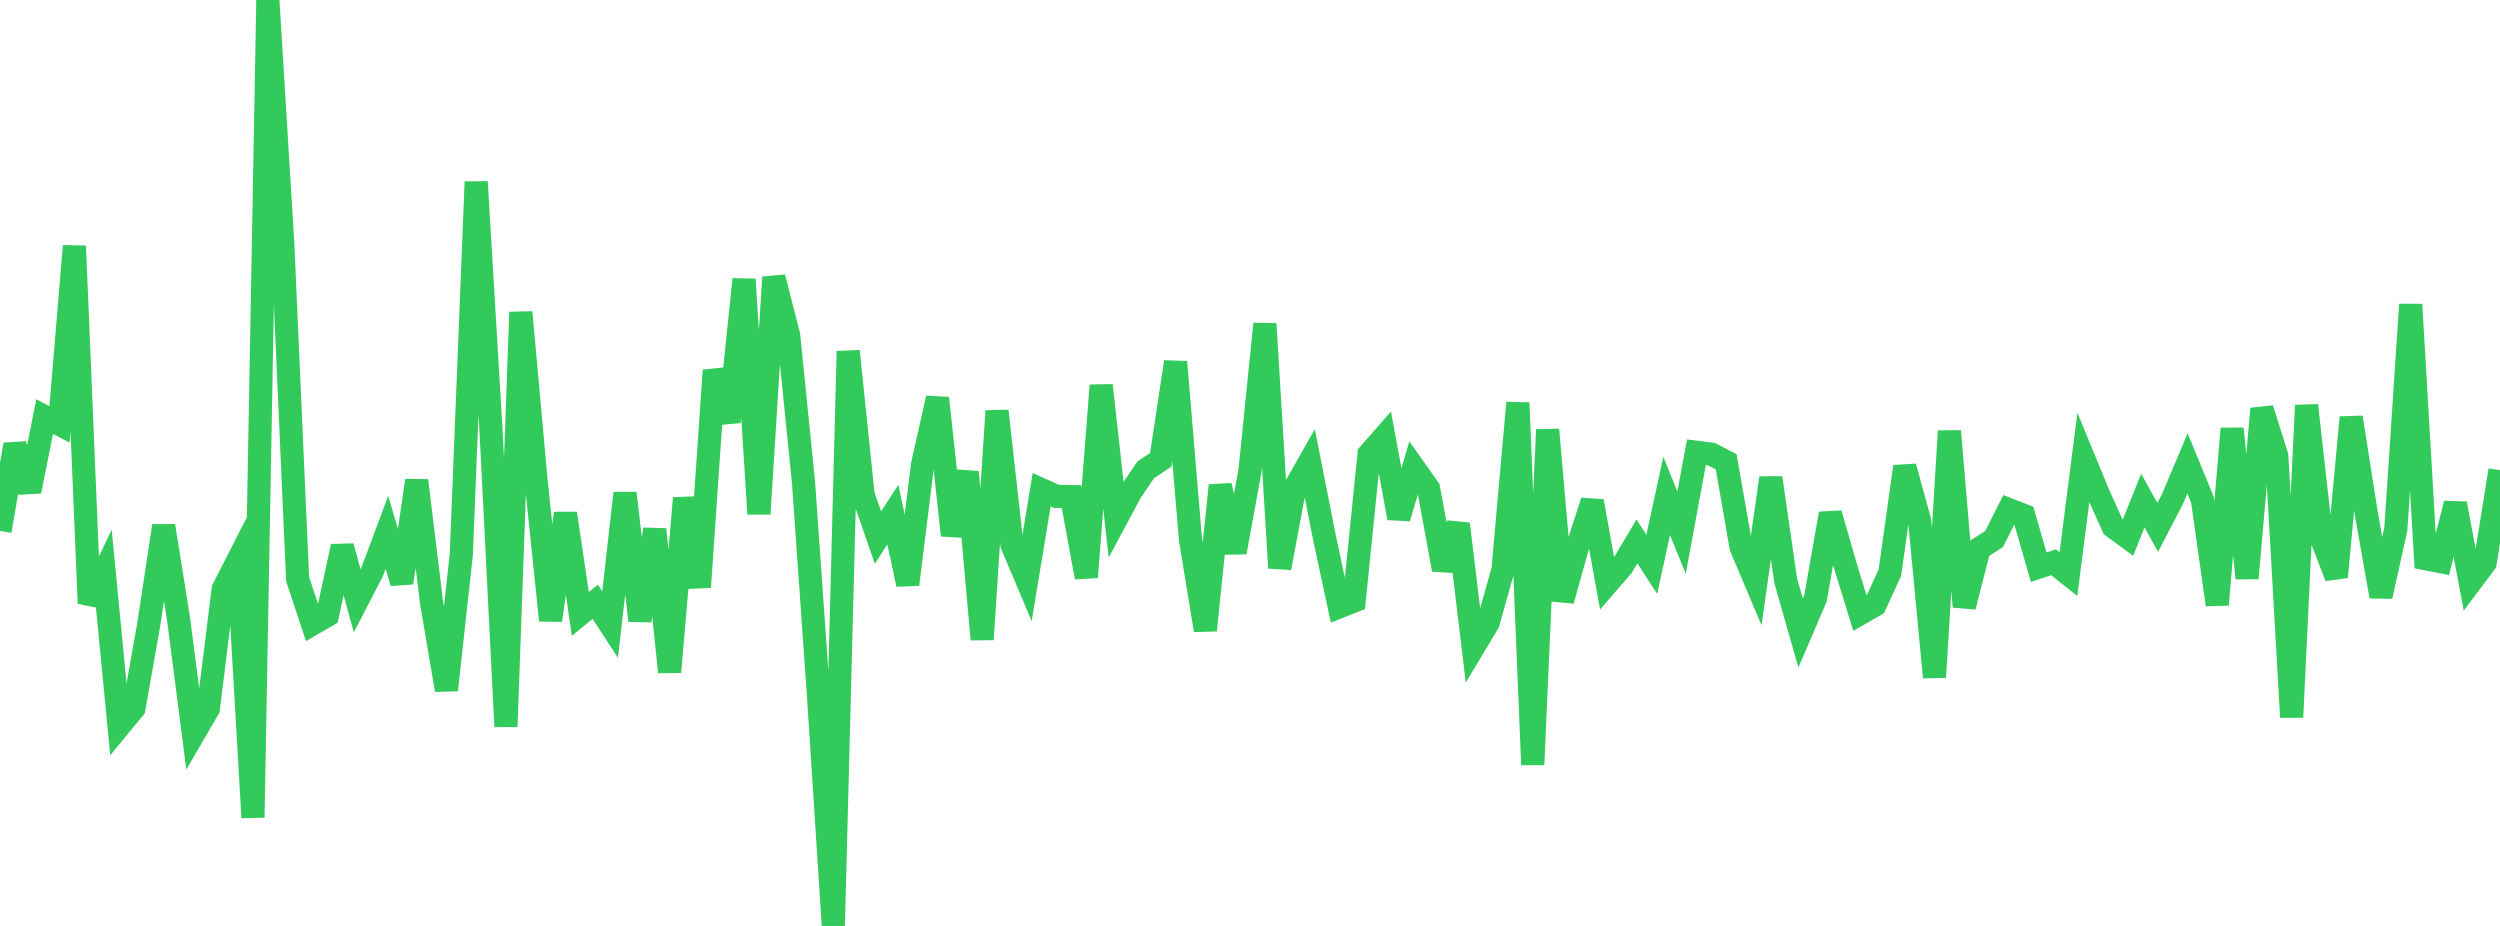 <?xml version="1.0" standalone="no"?>
<!DOCTYPE svg PUBLIC "-//W3C//DTD SVG 1.1//EN" "http://www.w3.org/Graphics/SVG/1.1/DTD/svg11.dtd">

<svg width="135" height="50" viewBox="0 0 135 50" preserveAspectRatio="none" 
  xmlns="http://www.w3.org/2000/svg"
  xmlns:xlink="http://www.w3.org/1999/xlink">


<polyline points="0.0, 28.669 0.804, 24.01 1.607, 26.531 2.411, 22.498 3.214, 22.914 4.018, 13.284 4.821, 32.581 5.625, 30.903 6.429, 39.223 7.232, 38.248 8.036, 33.697 8.839, 28.395 9.643, 33.435 10.446, 39.651 11.25, 38.269 12.054, 31.808 12.857, 30.234 13.661, 44.148 14.464, 0.0 15.268, 13.135 16.071, 31.27 16.875, 33.694 17.679, 33.229 18.482, 29.505 19.286, 32.441 20.089, 30.896 20.893, 28.746 21.696, 31.47 22.5, 25.949 23.304, 32.535 24.107, 37.261 24.911, 29.935 25.714, 9.818 26.518, 23.306 27.321, 39.237 28.125, 16.859 28.929, 25.743 29.732, 33.5 30.536, 27.722 31.339, 33.154 32.143, 32.494 32.946, 33.726 33.75, 26.629 34.554, 33.512 35.357, 28.588 36.161, 36.288 36.964, 26.901 37.768, 31.702 38.571, 20.001 39.375, 22.783 40.179, 15.085 40.982, 27.748 41.786, 14.972 42.589, 18.116 43.393, 26.089 44.196, 37.525 45.0, 50.0 45.804, 18.964 46.607, 26.718 47.411, 29.029 48.214, 27.786 49.018, 31.559 49.821, 25.065 50.625, 21.5 51.429, 28.904 52.232, 25.489 53.036, 34.529 53.839, 22.191 54.643, 29.409 55.446, 31.308 56.25, 26.444 57.054, 26.803 57.857, 26.815 58.661, 31.173 59.464, 20.81 60.268, 28.044 61.071, 26.547 61.875, 25.364 62.679, 24.835 63.482, 19.545 64.286, 29.129 65.089, 34.034 65.893, 26.217 66.696, 29.823 67.5, 25.408 68.304, 17.489 69.107, 30.669 69.911, 26.36 70.714, 24.944 71.518, 29.015 72.321, 32.769 73.125, 32.45 73.929, 24.52 74.732, 23.604 75.536, 27.975 76.339, 25.247 77.143, 26.383 77.946, 30.756 78.75, 28.292 79.554, 34.973 80.357, 33.635 81.161, 30.771 81.964, 21.75 82.768, 41.295 83.571, 23.204 84.375, 32.431 85.179, 29.553 85.982, 27.068 86.786, 31.517 87.589, 30.591 88.393, 29.237 89.196, 30.474 90.0, 26.777 90.804, 28.764 91.607, 24.422 92.411, 24.522 93.214, 24.936 94.018, 29.543 94.821, 31.445 95.625, 25.805 96.429, 31.367 97.232, 34.183 98.036, 32.312 98.839, 27.734 99.643, 30.533 100.446, 33.136 101.25, 32.675 102.054, 30.917 102.857, 25.197 103.661, 28.126 104.464, 36.57 105.268, 23.278 106.071, 32.761 106.875, 29.623 107.679, 29.111 108.482, 27.522 109.286, 27.835 110.089, 30.627 110.893, 30.362 111.696, 31.002 112.5, 24.707 113.304, 26.657 114.107, 28.445 114.911, 29.034 115.714, 27.035 116.518, 28.481 117.321, 26.933 118.125, 25.026 118.929, 26.98 119.732, 32.653 120.536, 23.147 121.339, 31.226 122.143, 22.072 122.946, 24.618 123.75, 38.73 124.554, 21.888 125.357, 29.069 126.161, 31.156 126.964, 22.539 127.768, 27.657 128.571, 32.205 129.375, 28.576 130.179, 16.442 130.982, 30.17 131.786, 30.327 132.589, 27.194 133.393, 31.463 134.196, 30.395 135.0, 25.391" fill="none" stroke="#32ca5b" stroke-width="1.25"/>

</svg>